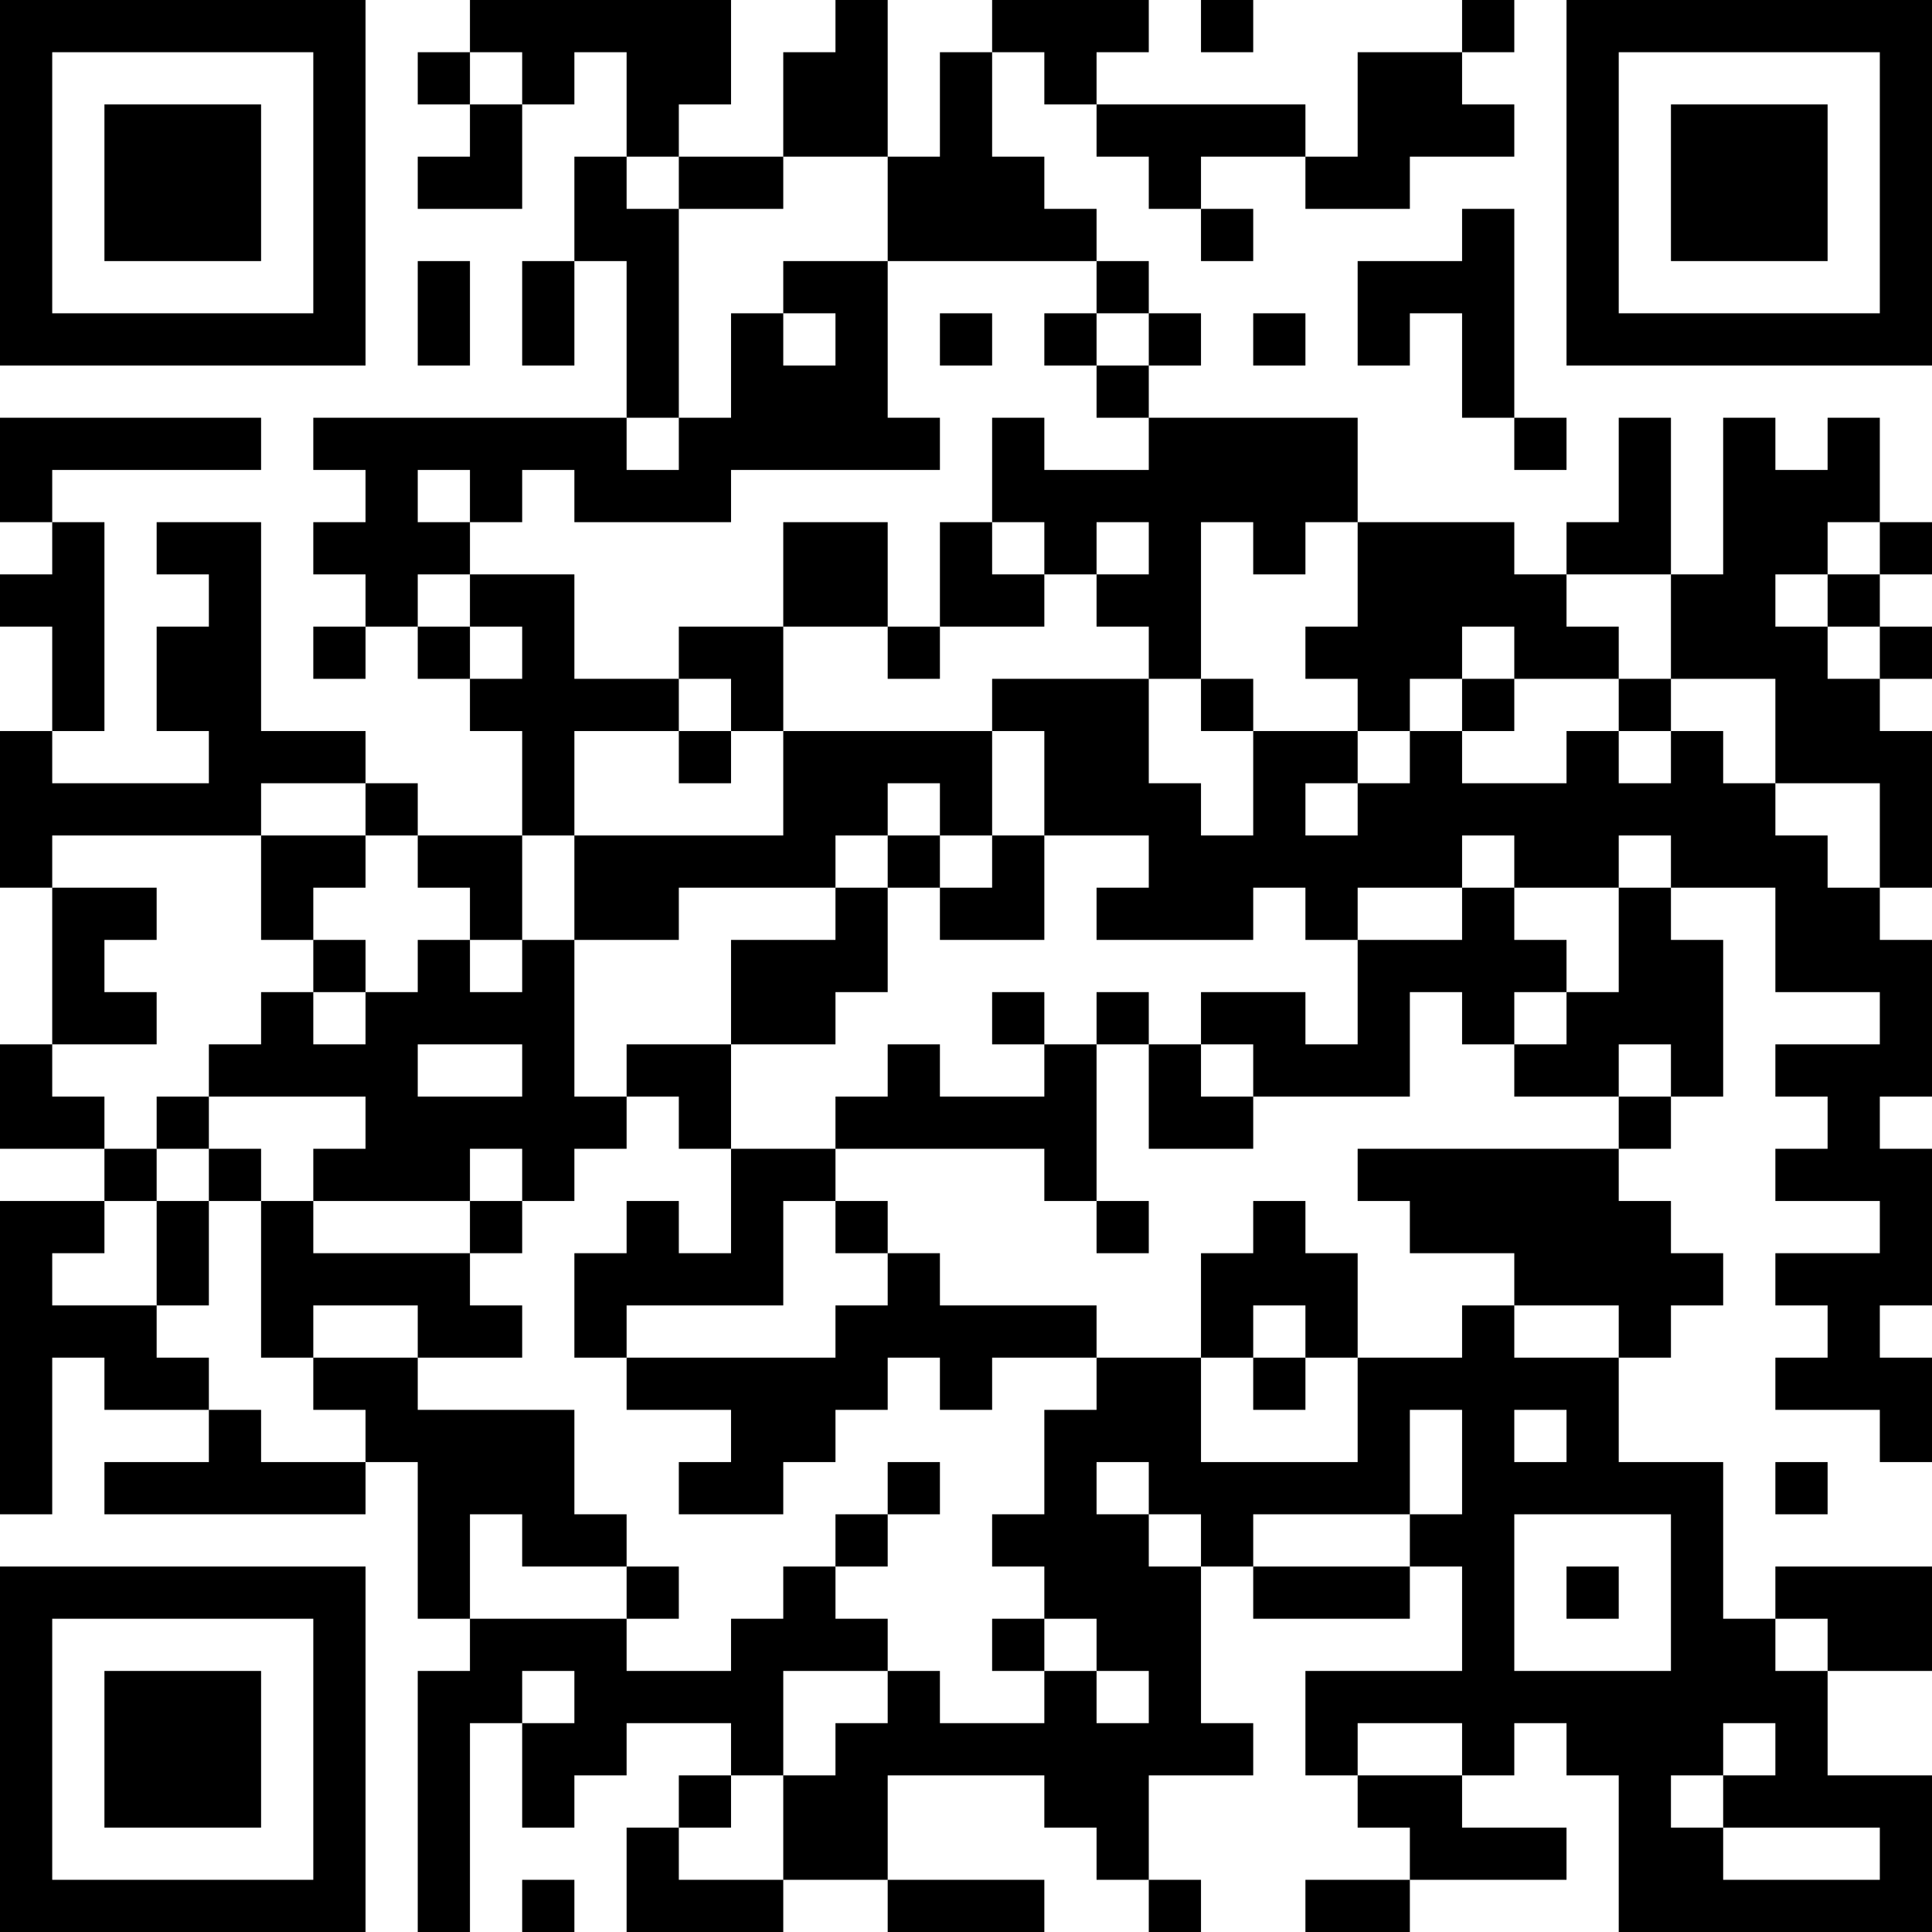 <?xml version="1.0" encoding="UTF-8"?>
<svg xmlns="http://www.w3.org/2000/svg" version="1.1" width="400" height="400" viewBox="0 0 400 400"><rect x="0" y="0" width="400" height="400" fill="#ffffff"/><g transform="scale(10.811)"><g transform="translate(0,0)"><path fill-rule="evenodd" d="M9 0L9 1L8 1L8 2L9 2L9 3L8 3L8 4L10 4L10 2L11 2L11 1L12 1L12 3L11 3L11 5L10 5L10 7L11 7L11 5L12 5L12 8L6 8L6 9L7 9L7 10L6 10L6 11L7 11L7 12L6 12L6 13L7 13L7 12L8 12L8 13L9 13L9 14L10 14L10 16L8 16L8 15L7 15L7 14L5 14L5 10L3 10L3 11L4 11L4 12L3 12L3 14L4 14L4 15L1 15L1 14L2 14L2 10L1 10L1 9L5 9L5 8L0 8L0 10L1 10L1 11L0 11L0 12L1 12L1 14L0 14L0 17L1 17L1 20L0 20L0 22L2 22L2 23L0 23L0 29L1 29L1 26L2 26L2 27L4 27L4 28L2 28L2 29L7 29L7 28L8 28L8 31L9 31L9 32L8 32L8 37L9 37L9 33L10 33L10 35L11 35L11 34L12 34L12 33L14 33L14 34L13 34L13 35L12 35L12 37L15 37L15 36L17 36L17 37L20 37L20 36L17 36L17 34L20 34L20 35L21 35L21 36L22 36L22 37L23 37L23 36L22 36L22 34L24 34L24 33L23 33L23 30L24 30L24 31L27 31L27 30L28 30L28 32L25 32L25 34L26 34L26 35L27 35L27 36L25 36L25 37L27 37L27 36L30 36L30 35L28 35L28 34L29 34L29 33L30 33L30 34L31 34L31 37L37 37L37 34L35 34L35 32L37 32L37 30L34 30L34 31L33 31L33 28L31 28L31 26L32 26L32 25L33 25L33 24L32 24L32 23L31 23L31 22L32 22L32 21L33 21L33 18L32 18L32 17L34 17L34 19L36 19L36 20L34 20L34 21L35 21L35 22L34 22L34 23L36 23L36 24L34 24L34 25L35 25L35 26L34 26L34 27L36 27L36 28L37 28L37 26L36 26L36 25L37 25L37 22L36 22L36 21L37 21L37 18L36 18L36 17L37 17L37 14L36 14L36 13L37 13L37 12L36 12L36 11L37 11L37 10L36 10L36 8L35 8L35 9L34 9L34 8L33 8L33 11L32 11L32 8L31 8L31 10L30 10L30 11L29 11L29 10L26 10L26 8L22 8L22 7L23 7L23 6L22 6L22 5L21 5L21 4L20 4L20 3L19 3L19 1L20 1L20 2L21 2L21 3L22 3L22 4L23 4L23 5L24 5L24 4L23 4L23 3L25 3L25 4L27 4L27 3L29 3L29 2L28 2L28 1L29 1L29 0L28 0L28 1L26 1L26 3L25 3L25 2L21 2L21 1L22 1L22 0L19 0L19 1L18 1L18 3L17 3L17 0L16 0L16 1L15 1L15 3L13 3L13 2L14 2L14 0ZM23 0L23 1L24 1L24 0ZM9 1L9 2L10 2L10 1ZM12 3L12 4L13 4L13 8L12 8L12 9L13 9L13 8L14 8L14 6L15 6L15 7L16 7L16 6L15 6L15 5L17 5L17 8L18 8L18 9L14 9L14 10L11 10L11 9L10 9L10 10L9 10L9 9L8 9L8 10L9 10L9 11L8 11L8 12L9 12L9 13L10 13L10 12L9 12L9 11L11 11L11 13L13 13L13 14L11 14L11 16L10 16L10 18L9 18L9 17L8 17L8 16L7 16L7 15L5 15L5 16L1 16L1 17L3 17L3 18L2 18L2 19L3 19L3 20L1 20L1 21L2 21L2 22L3 22L3 23L2 23L2 24L1 24L1 25L3 25L3 26L4 26L4 27L5 27L5 28L7 28L7 27L6 27L6 26L8 26L8 27L11 27L11 29L12 29L12 30L10 30L10 29L9 29L9 31L12 31L12 32L14 32L14 31L15 31L15 30L16 30L16 31L17 31L17 32L15 32L15 34L14 34L14 35L13 35L13 36L15 36L15 34L16 34L16 33L17 33L17 32L18 32L18 33L20 33L20 32L21 32L21 33L22 33L22 32L21 32L21 31L20 31L20 30L19 30L19 29L20 29L20 27L21 27L21 26L23 26L23 28L26 28L26 26L28 26L28 25L29 25L29 26L31 26L31 25L29 25L29 24L27 24L27 23L26 23L26 22L31 22L31 21L32 21L32 20L31 20L31 21L29 21L29 20L30 20L30 19L31 19L31 17L32 17L32 16L31 16L31 17L29 17L29 16L28 16L28 17L26 17L26 18L25 18L25 17L24 17L24 18L21 18L21 17L22 17L22 16L20 16L20 14L19 14L19 13L22 13L22 15L23 15L23 16L24 16L24 14L26 14L26 15L25 15L25 16L26 16L26 15L27 15L27 14L28 14L28 15L30 15L30 14L31 14L31 15L32 15L32 14L33 14L33 15L34 15L34 16L35 16L35 17L36 17L36 15L34 15L34 13L32 13L32 11L30 11L30 12L31 12L31 13L29 13L29 12L28 12L28 13L27 13L27 14L26 14L26 13L25 13L25 12L26 12L26 10L25 10L25 11L24 11L24 10L23 10L23 13L22 13L22 12L21 12L21 11L22 11L22 10L21 10L21 11L20 11L20 10L19 10L19 8L20 8L20 9L22 9L22 8L21 8L21 7L22 7L22 6L21 6L21 5L17 5L17 3L15 3L15 4L13 4L13 3ZM28 4L28 5L26 5L26 7L27 7L27 6L28 6L28 8L29 8L29 9L30 9L30 8L29 8L29 4ZM8 5L8 7L9 7L9 5ZM18 6L18 7L19 7L19 6ZM20 6L20 7L21 7L21 6ZM24 6L24 7L25 7L25 6ZM15 10L15 12L13 12L13 13L14 13L14 14L13 14L13 15L14 15L14 14L15 14L15 16L11 16L11 18L10 18L10 19L9 19L9 18L8 18L8 19L7 19L7 18L6 18L6 17L7 17L7 16L5 16L5 18L6 18L6 19L5 19L5 20L4 20L4 21L3 21L3 22L4 22L4 23L3 23L3 25L4 25L4 23L5 23L5 26L6 26L6 25L8 25L8 26L10 26L10 25L9 25L9 24L10 24L10 23L11 23L11 22L12 22L12 21L13 21L13 22L14 22L14 24L13 24L13 23L12 23L12 24L11 24L11 26L12 26L12 27L14 27L14 28L13 28L13 29L15 29L15 28L16 28L16 27L17 27L17 26L18 26L18 27L19 27L19 26L21 26L21 25L18 25L18 24L17 24L17 23L16 23L16 22L20 22L20 23L21 23L21 24L22 24L22 23L21 23L21 20L22 20L22 22L24 22L24 21L27 21L27 19L28 19L28 20L29 20L29 19L30 19L30 18L29 18L29 17L28 17L28 18L26 18L26 20L25 20L25 19L23 19L23 20L22 20L22 19L21 19L21 20L20 20L20 19L19 19L19 20L20 20L20 21L18 21L18 20L17 20L17 21L16 21L16 22L14 22L14 20L16 20L16 19L17 19L17 17L18 17L18 18L20 18L20 16L19 16L19 14L15 14L15 12L17 12L17 13L18 13L18 12L20 12L20 11L19 11L19 10L18 10L18 12L17 12L17 10ZM35 10L35 11L34 11L34 12L35 12L35 13L36 13L36 12L35 12L35 11L36 11L36 10ZM23 13L23 14L24 14L24 13ZM28 13L28 14L29 14L29 13ZM31 13L31 14L32 14L32 13ZM17 15L17 16L16 16L16 17L13 17L13 18L11 18L11 21L12 21L12 20L14 20L14 18L16 18L16 17L17 17L17 16L18 16L18 17L19 17L19 16L18 16L18 15ZM6 19L6 20L7 20L7 19ZM8 20L8 21L10 21L10 20ZM23 20L23 21L24 21L24 20ZM4 21L4 22L5 22L5 23L6 23L6 24L9 24L9 23L10 23L10 22L9 22L9 23L6 23L6 22L7 22L7 21ZM15 23L15 25L12 25L12 26L16 26L16 25L17 25L17 24L16 24L16 23ZM24 23L24 24L23 24L23 26L24 26L24 27L25 27L25 26L26 26L26 24L25 24L25 23ZM24 25L24 26L25 26L25 25ZM27 27L27 29L24 29L24 30L27 30L27 29L28 29L28 27ZM29 27L29 28L30 28L30 27ZM17 28L17 29L16 29L16 30L17 30L17 29L18 29L18 28ZM21 28L21 29L22 29L22 30L23 30L23 29L22 29L22 28ZM34 28L34 29L35 29L35 28ZM29 29L29 32L32 32L32 29ZM12 30L12 31L13 31L13 30ZM30 30L30 31L31 31L31 30ZM19 31L19 32L20 32L20 31ZM34 31L34 32L35 32L35 31ZM10 32L10 33L11 33L11 32ZM26 33L26 34L28 34L28 33ZM33 33L33 34L32 34L32 35L33 35L33 36L36 36L36 35L33 35L33 34L34 34L34 33ZM10 36L10 37L11 37L11 36ZM0 0L0 7L7 7L7 0ZM1 1L1 6L6 6L6 1ZM2 2L2 5L5 5L5 2ZM30 0L30 7L37 7L37 0ZM31 1L31 6L36 6L36 1ZM32 2L32 5L35 5L35 2ZM0 30L0 37L7 37L7 30ZM1 31L1 36L6 36L6 31ZM2 32L2 35L5 35L5 32Z" fill="#000000"/></g></g></svg>
